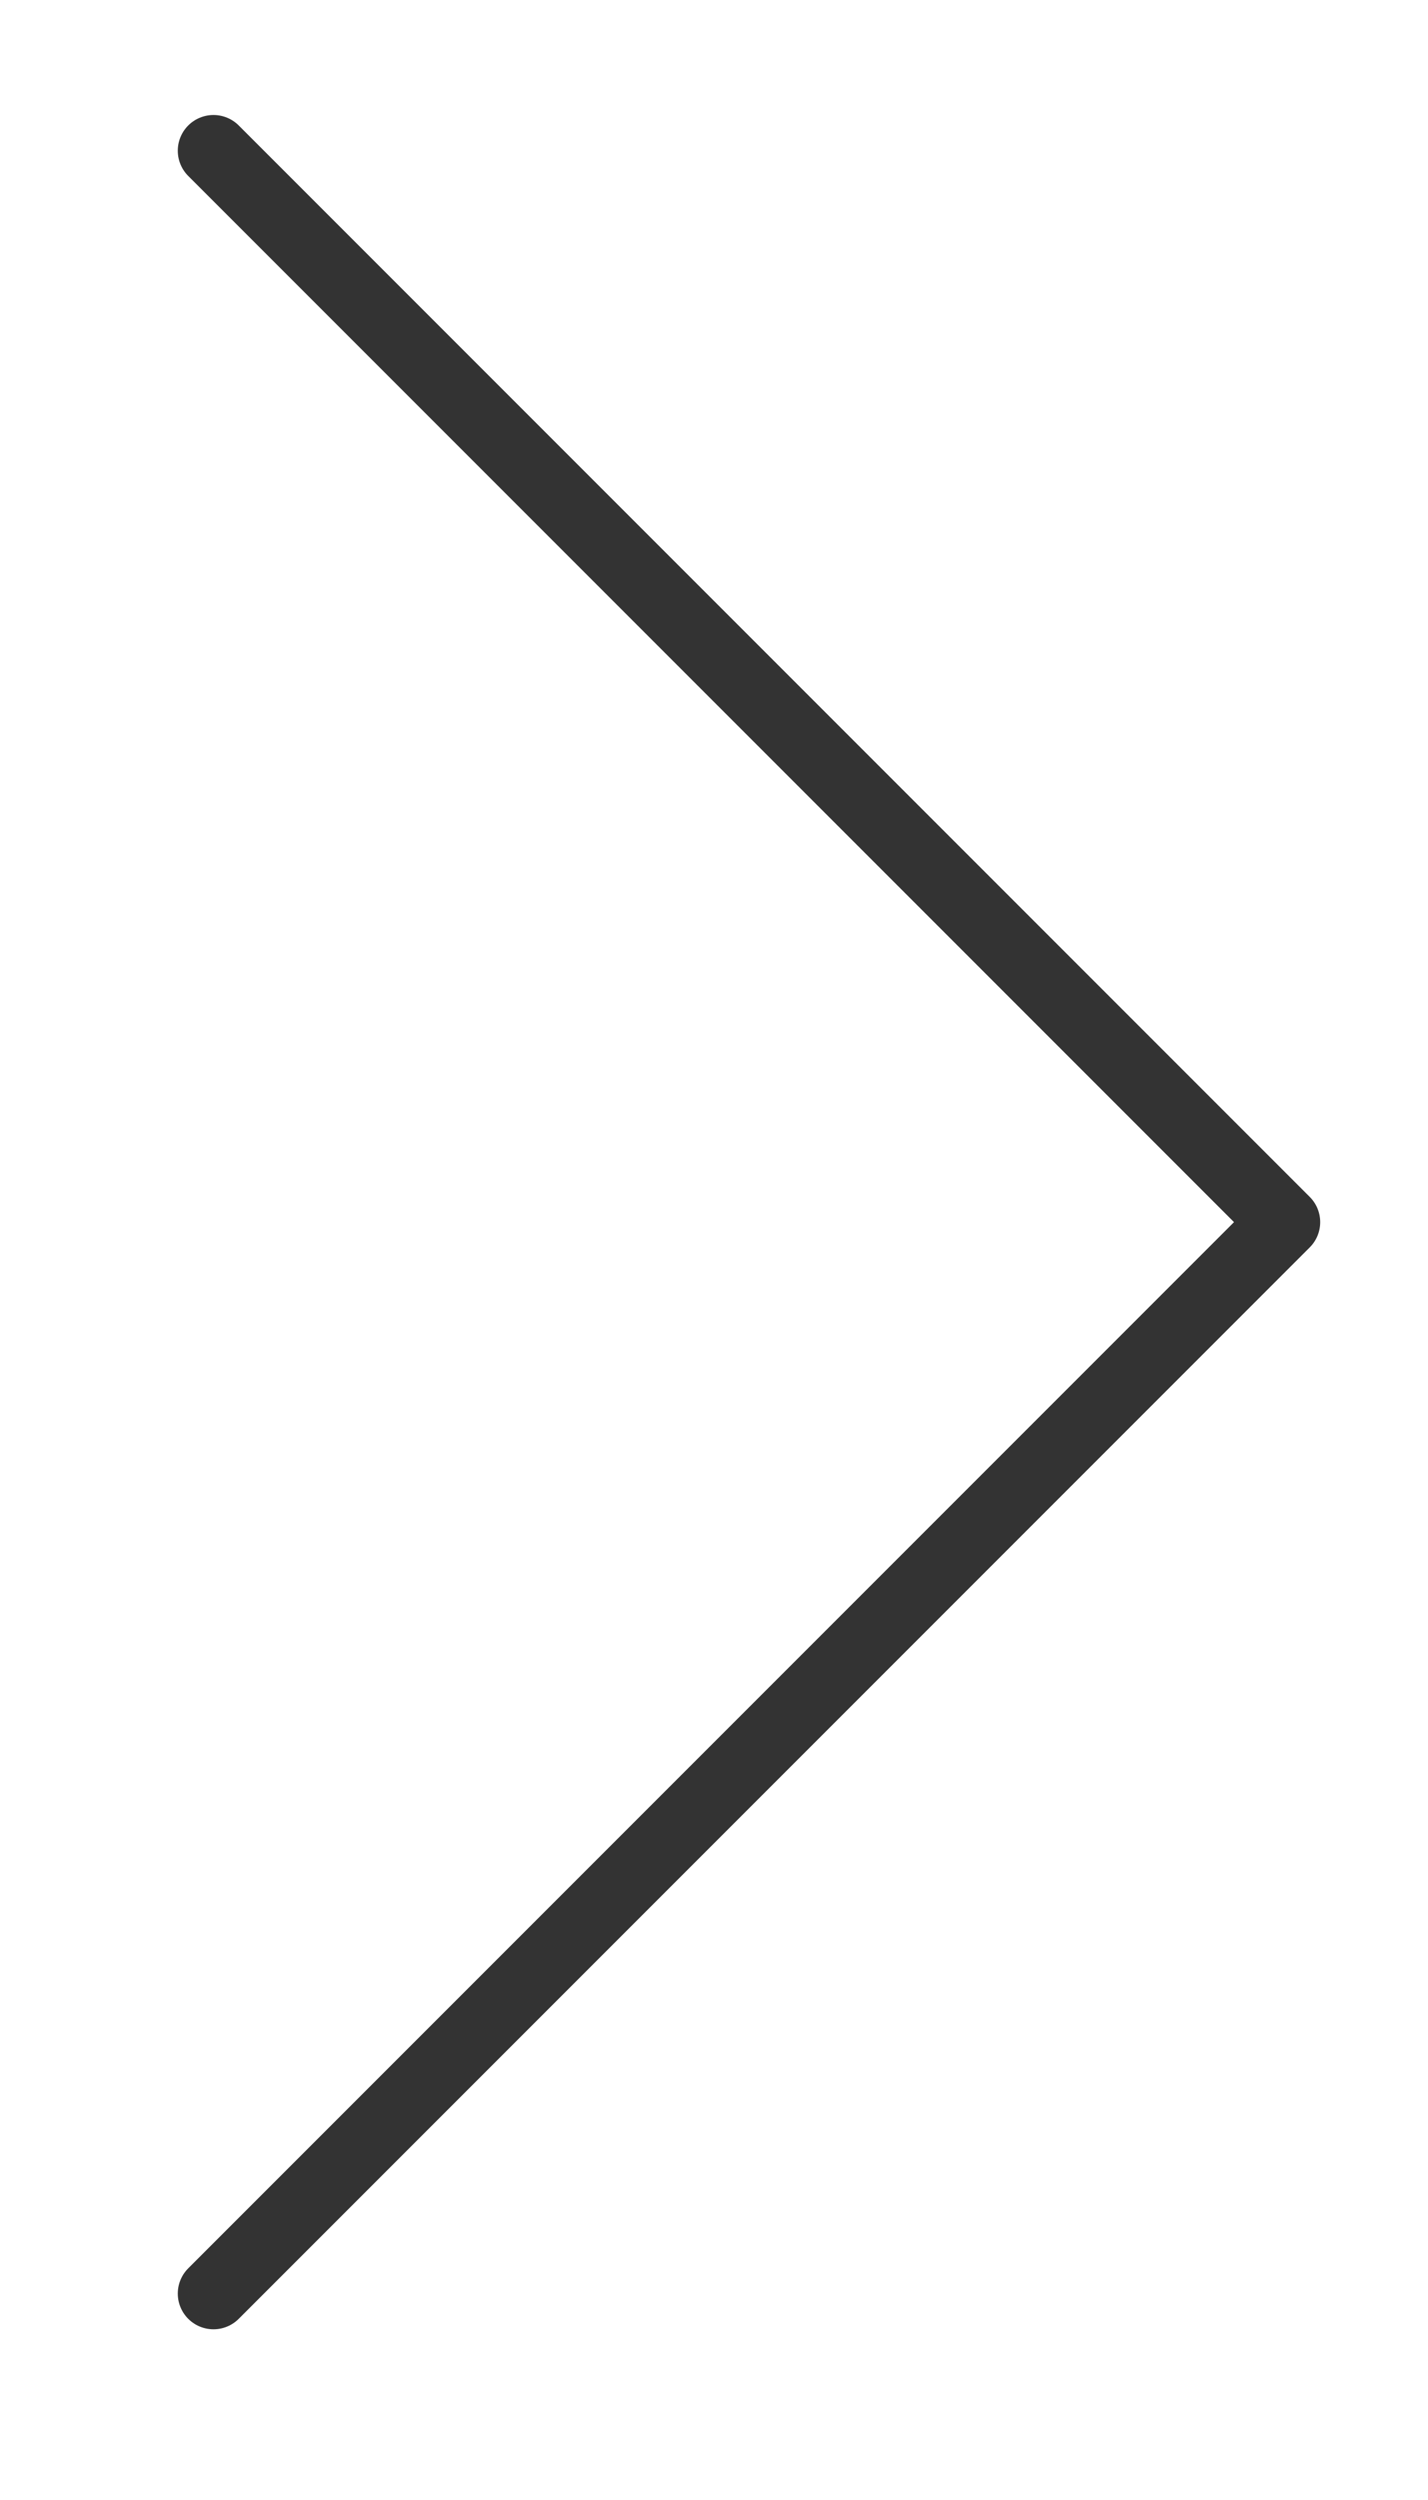 <svg id="レイヤー_1" data-name="レイヤー 1" xmlns="http://www.w3.org/2000/svg" width="20" height="35" viewBox="0 0 20 35">
  <defs>
    <style>
      .cls-1 {
        fill: none;
        stroke: #333;
        stroke-linecap: round;
        stroke-linejoin: round;
      }
    </style>
  </defs>
  <title>nav_arrow-right</title>
  <polyline class="cls-1" points="2.99 2.11 17.99 17.11 2.99 32.11"/>
</svg>
